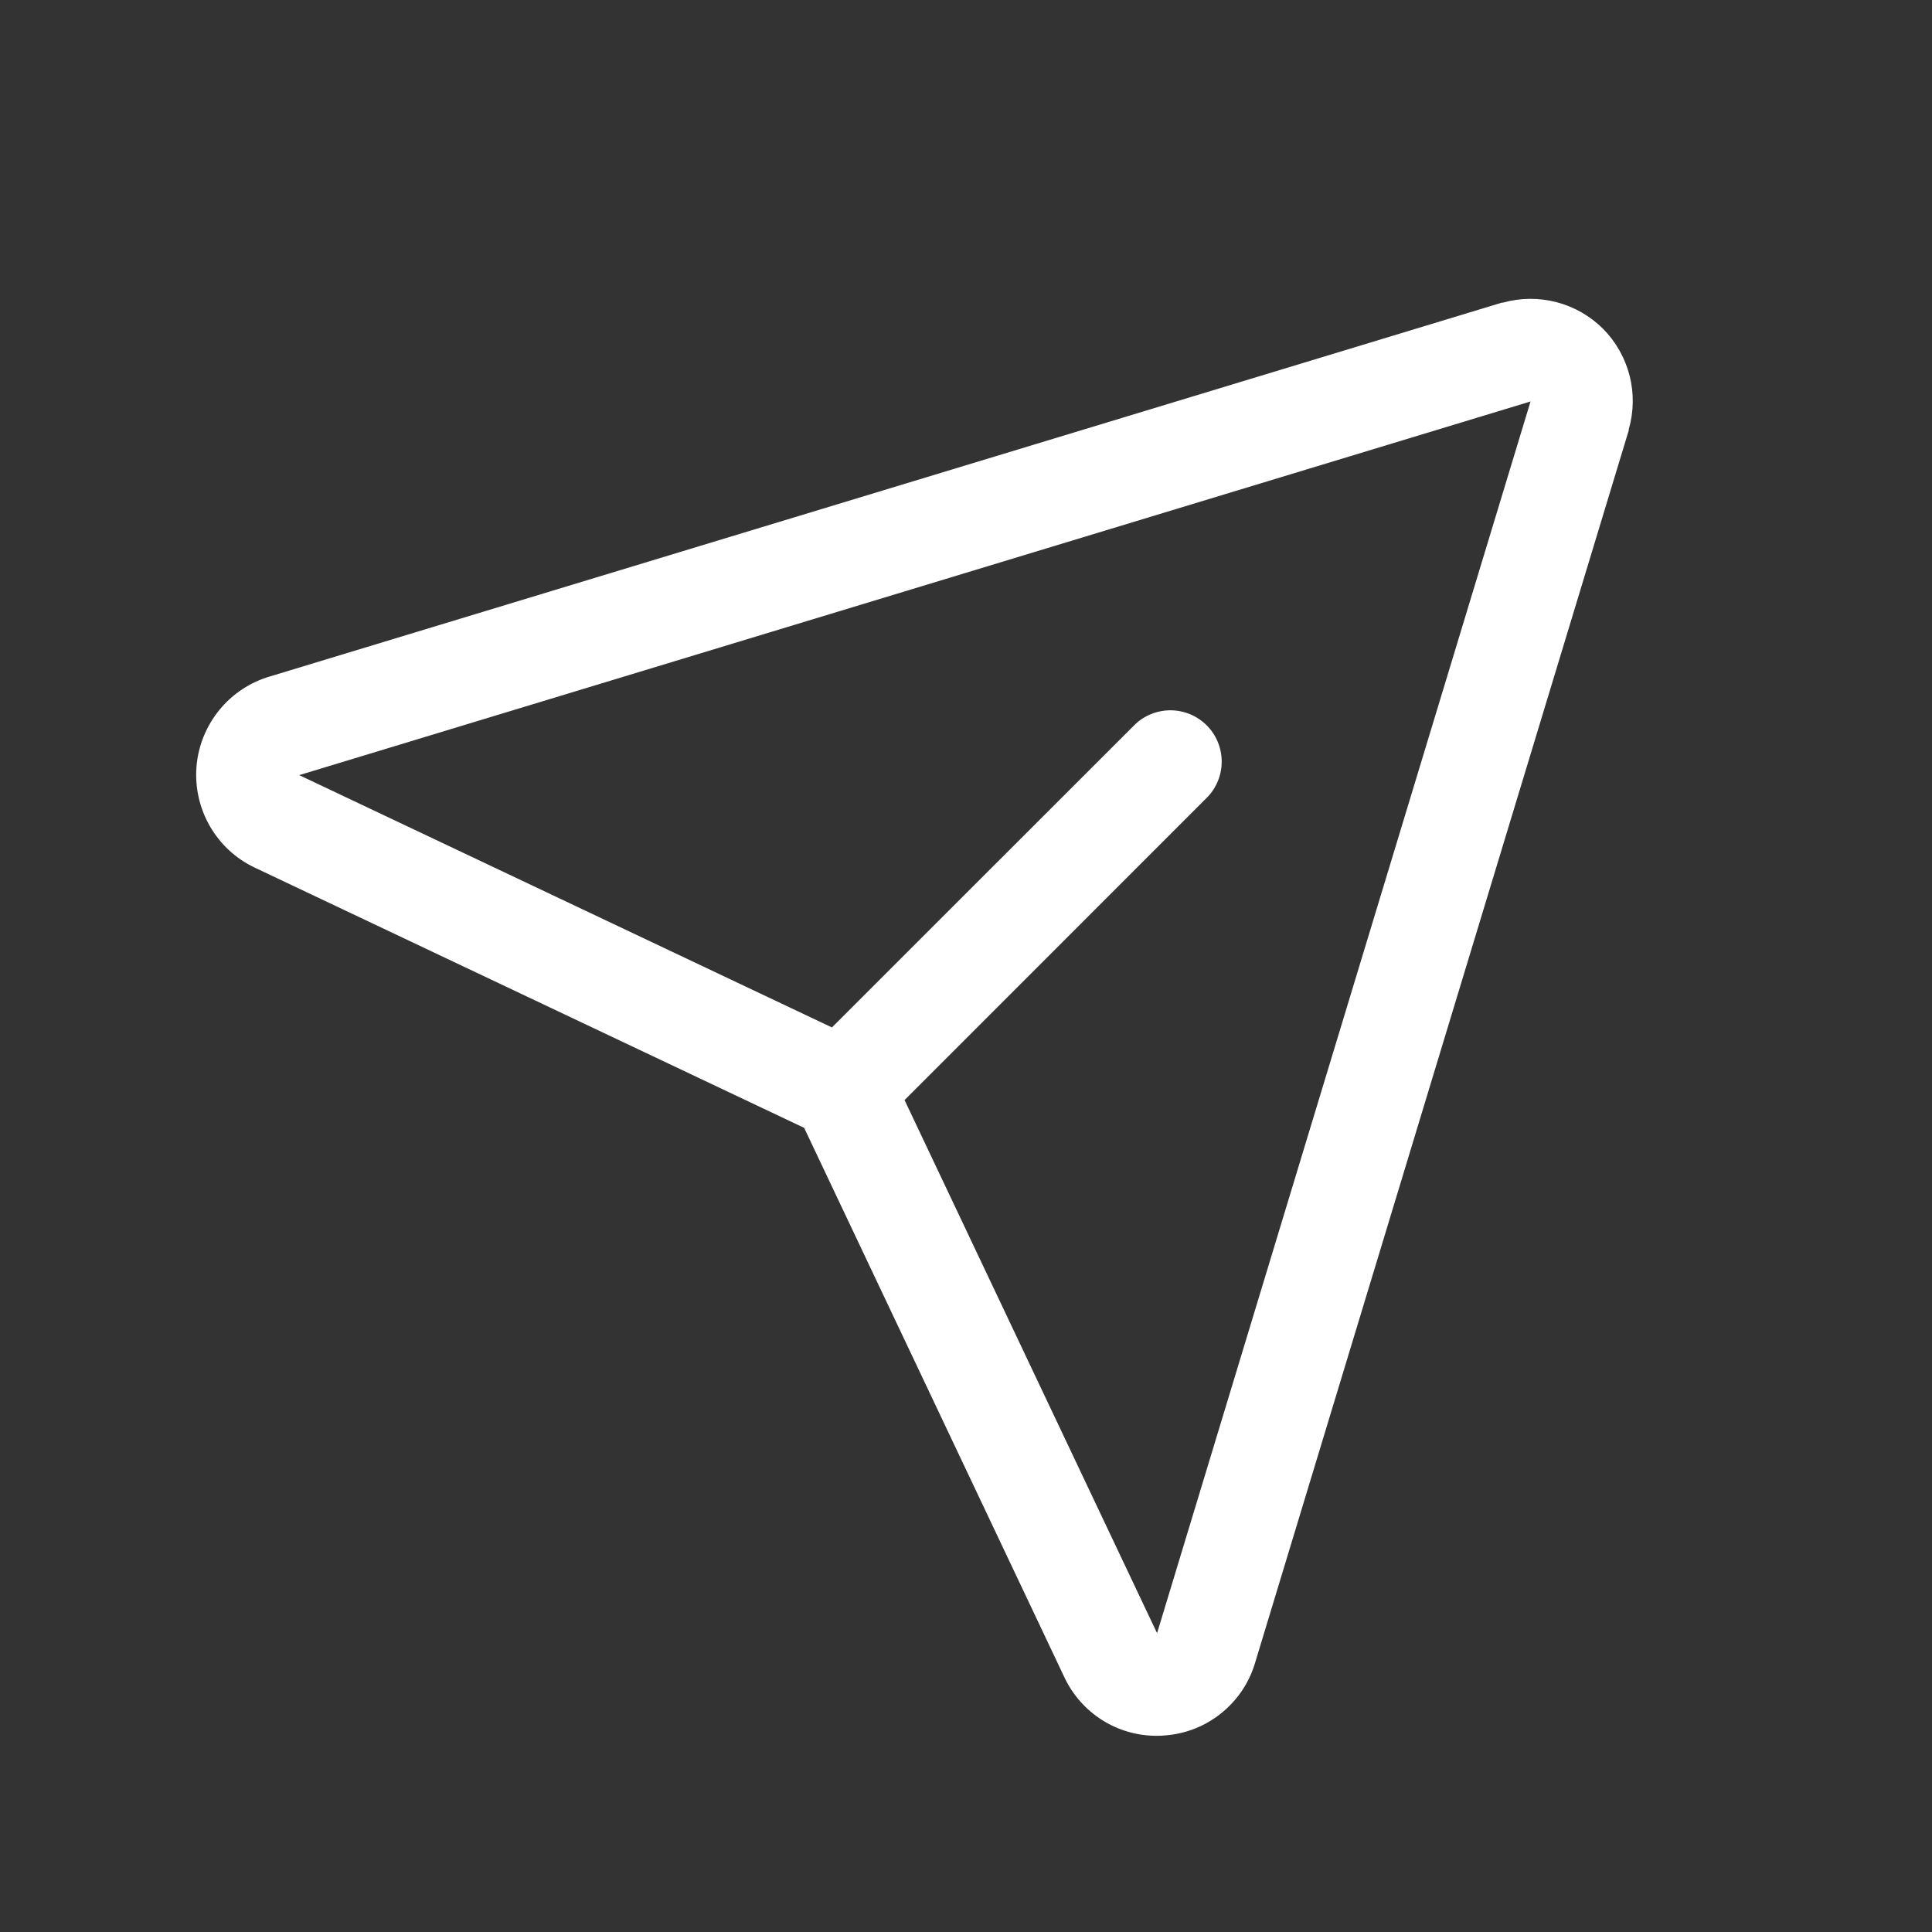 <?xml version="1.0" encoding="UTF-8"?> <svg xmlns="http://www.w3.org/2000/svg" width="40" height="40" viewBox="0 0 40 40" fill="none"><rect x="0" y="0" width="40" height="40" fill="#333333" stroke="none"/> <path d="M33.191 6.809C32.924 6.542 32.59 6.351 32.225 6.256C31.859 6.161 31.475 6.164 31.111 6.267H31.091L5.599 14.002C5.184 14.121 4.815 14.364 4.542 14.699C4.269 15.033 4.103 15.442 4.068 15.873C4.034 16.303 4.131 16.734 4.347 17.108C4.563 17.482 4.887 17.781 5.278 17.965L16.649 23.351L22.035 34.722C22.205 35.086 22.476 35.394 22.815 35.61C23.154 35.825 23.548 35.939 23.95 35.938C24.011 35.938 24.072 35.935 24.133 35.929C24.562 35.895 24.97 35.73 25.302 35.456C25.635 35.183 25.876 34.815 25.993 34.401L33.722 8.909V8.889C33.826 8.526 33.832 8.142 33.739 7.777C33.645 7.411 33.456 7.077 33.191 6.809ZM23.962 33.793L23.955 33.811L18.728 22.776L25.002 16.5C25.193 16.299 25.297 16.032 25.294 15.755C25.29 15.478 25.179 15.213 24.983 15.017C24.787 14.821 24.522 14.71 24.245 14.706C23.968 14.703 23.701 14.807 23.5 14.998L17.224 21.272L6.188 16.045H6.206L31.688 8.312L23.962 33.793Z" fill="white"></path> </svg> 